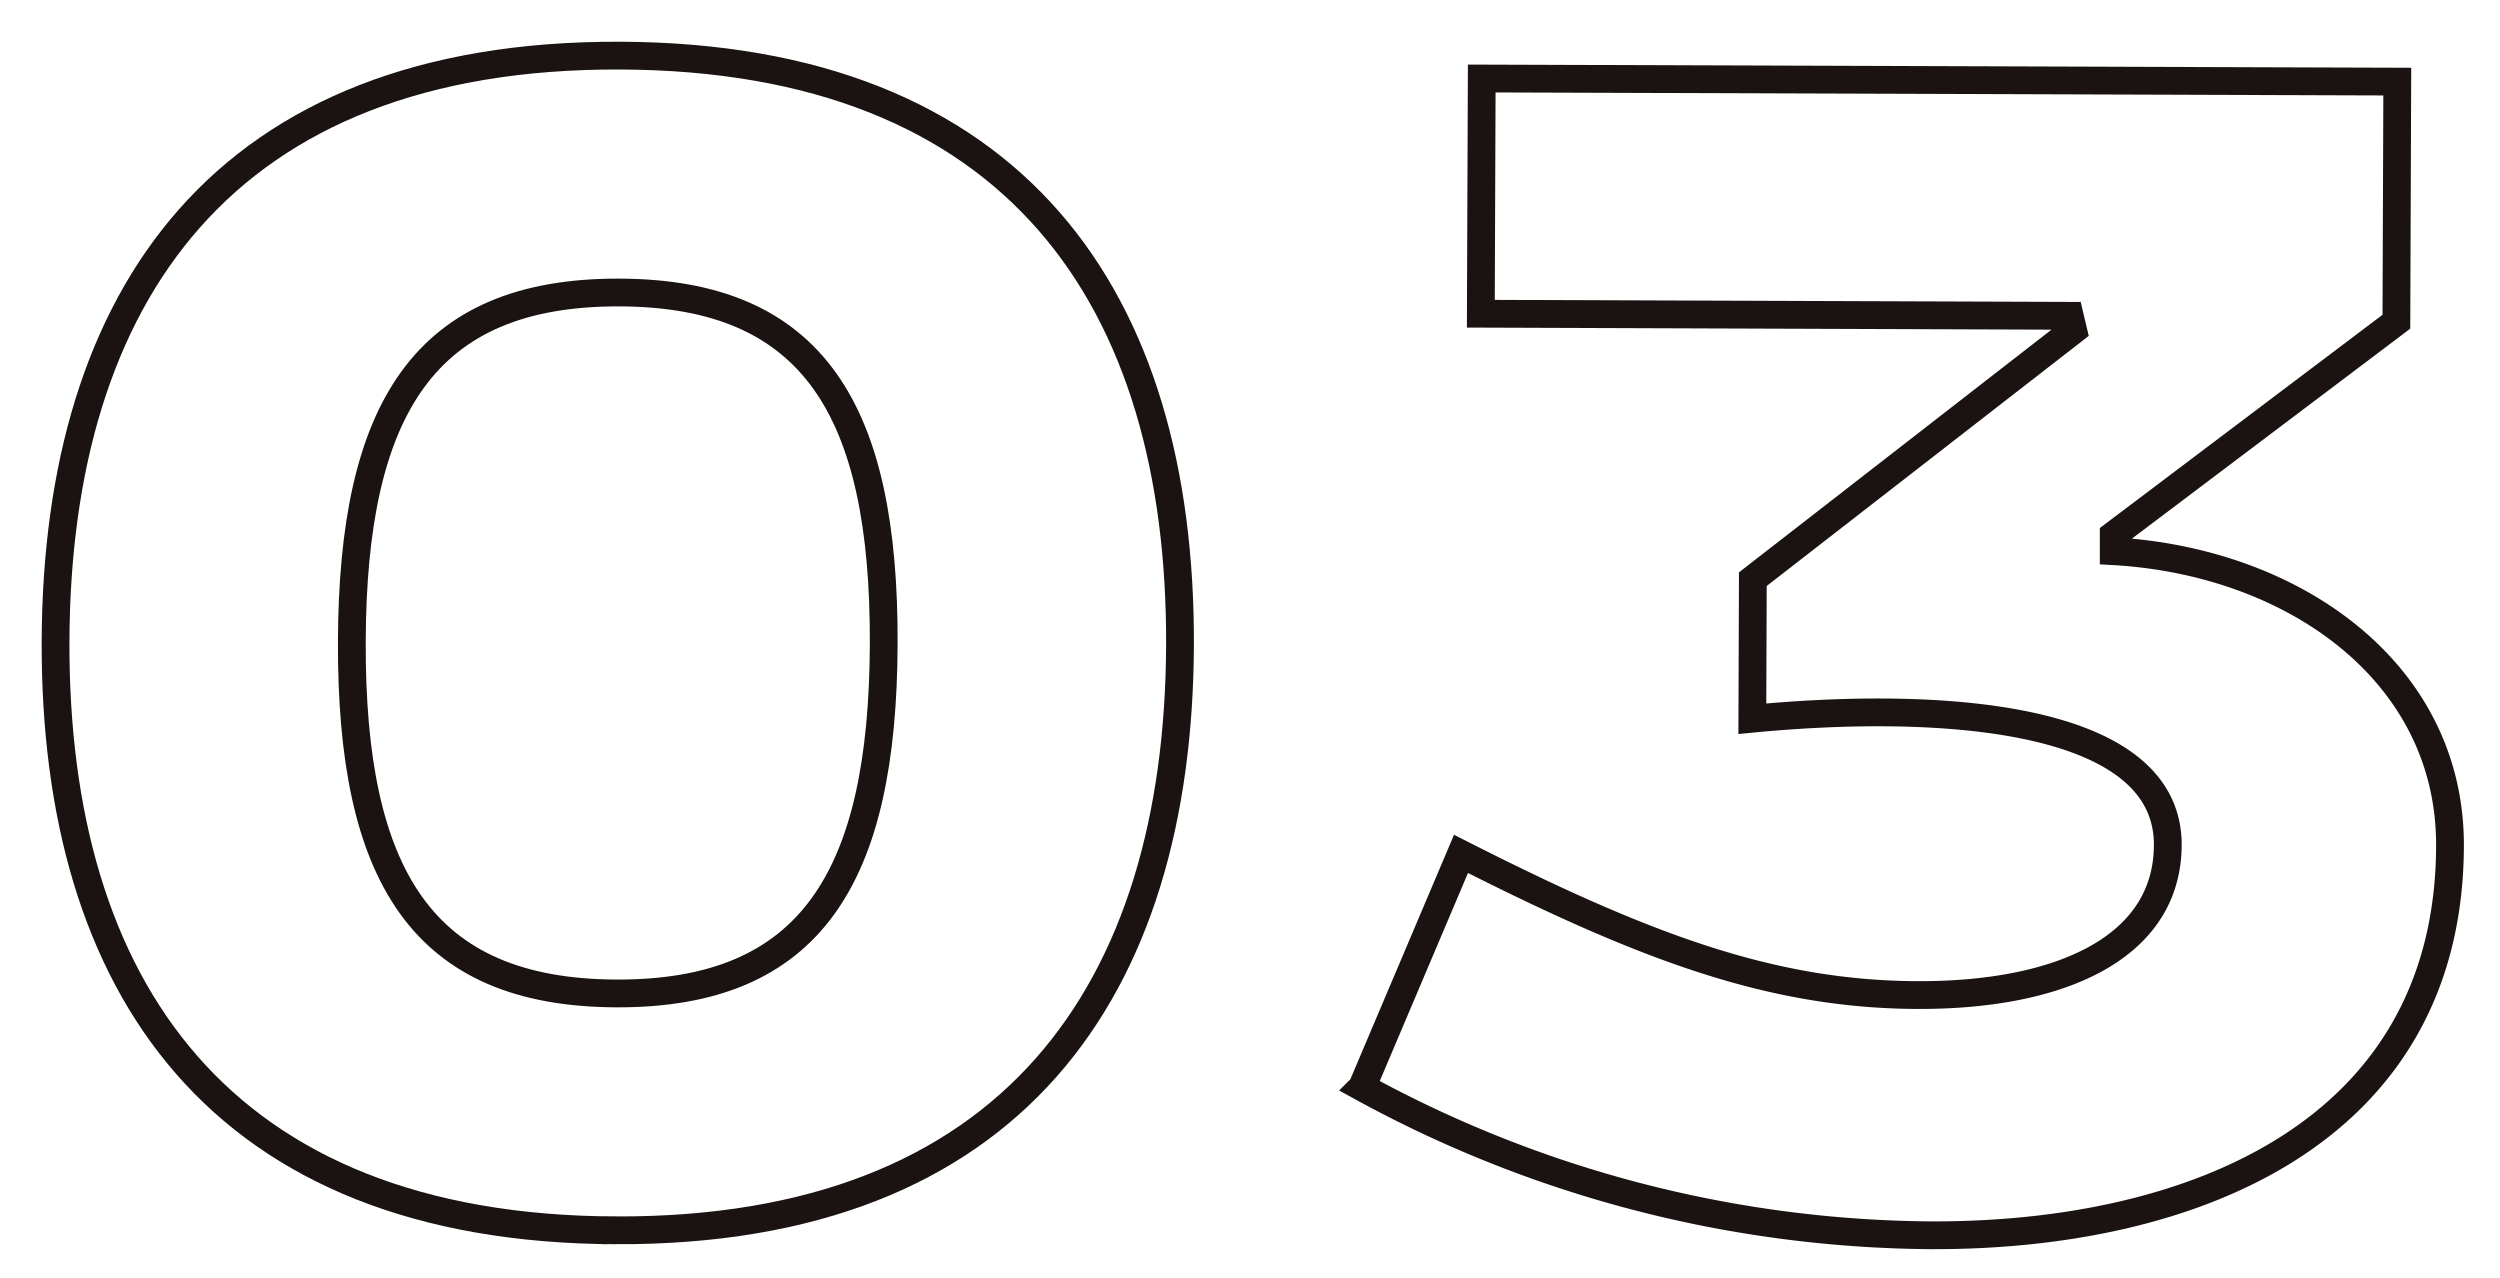 <svg xmlns="http://www.w3.org/2000/svg" width="45" height="23" viewBox="0 0 45 23"><g transform="translate(-999 -9935)"><g transform="translate(820.078 7931.309)"><path d="M301.019,351.573c-3.5-.012-4.777-2.12-4.764-6.325s1.308-6.3,4.809-6.292,4.78,2.12,4.765,6.325S304.52,351.585,301.019,351.573Zm-.013,4.264c7.13.025,10.133-4.316,10.156-10.537s-2.952-10.583-10.082-10.608-10.134,4.316-10.158,10.537S293.874,355.813,301.006,355.837Z" transform="translate(-111 1670)" fill="none" stroke="#1a1311" stroke-miterlimit="10" stroke-width="0.5"/><path d="M317.4,355.8c4.69.016,9.323-1.838,9.341-7.006.012-3.126-2.81-5.121-6.053-5.307v-.293l5.088-3.838.016-4.322-16.48-.056-.016,4.234,10.6.038.062.262-5.766,4.478-.009,2.512c3.214-.31,7.485-.12,7.478,2.274-.007,1.868-1.97,2.71-4.507,2.7-2.635-.01-4.912-.865-8.215-2.541l-1.781,4.2A21.611,21.611,0,0,0,317.4,355.8Z" transform="translate(-103.719 1670.126)" fill="none" stroke="#1a1311" stroke-miterlimit="10" stroke-width="0.5"/></g><rect width="45" height="23" transform="translate(999 9935)" fill="none"/></g></svg>